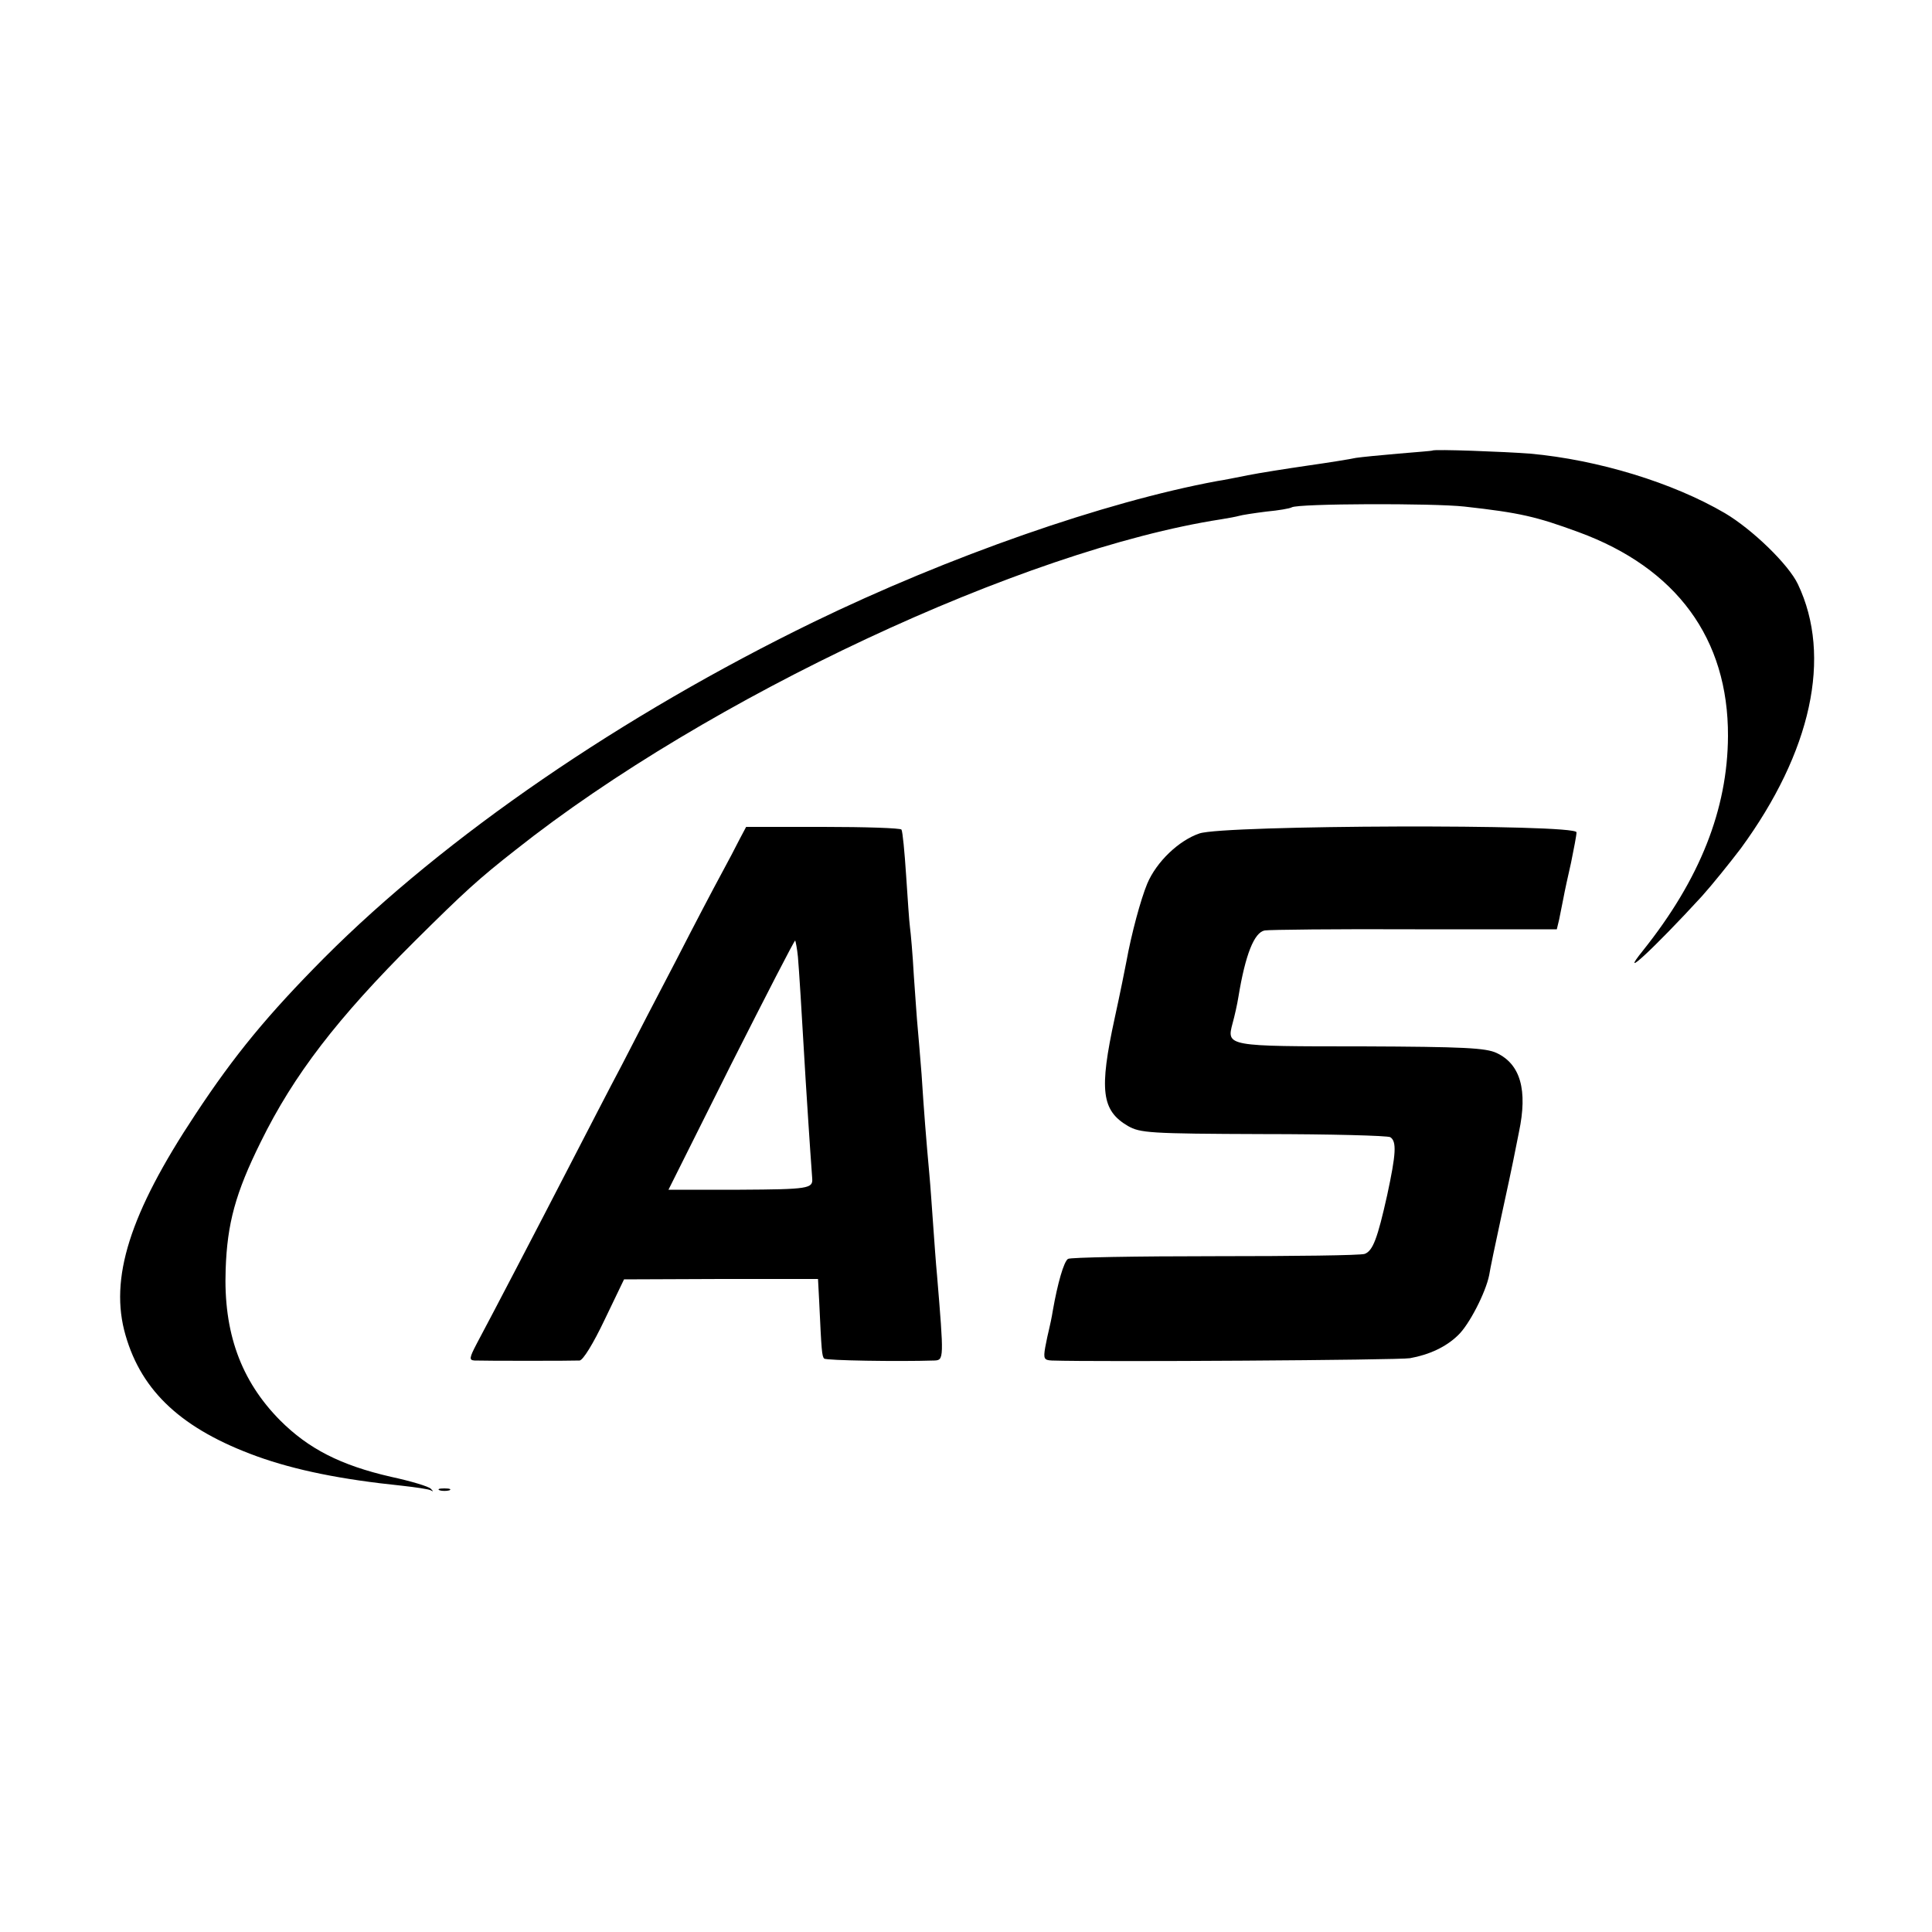 <?xml version="1.0" standalone="no"?>
<!DOCTYPE svg PUBLIC "-//W3C//DTD SVG 20010904//EN"
 "http://www.w3.org/TR/2001/REC-SVG-20010904/DTD/svg10.dtd">
<svg version="1.0" xmlns="http://www.w3.org/2000/svg"
 width="500pt" height="500pt" viewBox="0 0 500 500"
 preserveAspectRatio="xMidYMid meet">
<g transform="translate(0,500) scale(0.1,-0.1)"
fill="#000000" stroke="none">
<path d="M3707 3834 c-1 -1 -41 -4 -88 -8 -47 -4 -97 -9 -110 -11 -13 -3 -69
-12 -125 -20 -55 -8 -125 -19 -155 -25 -30 -6 -65 -13 -79 -15 -292 -54 -695
-195 -1045 -365 -495 -241 -952 -554 -1266 -869 -145 -146 -232 -251 -334
-406 -169 -255 -223 -424 -180 -571 42 -146 147 -243 340 -313 100 -36 219
-60 375 -76 36 -4 70 -9 75 -12 7 -4 7 -3 0 4 -5 6 -52 20 -103 31 -131 30
-214 73 -287 146 -102 103 -147 228 -141 391 4 118 25 197 91 330 85 173 198
320 399 520 128 127 164 160 261 236 497 394 1314 776 1825 855 19 3 40 7 47
9 6 2 38 7 70 11 32 3 61 8 66 11 16 10 366 11 447 2 144 -16 186 -26 295 -66
254 -93 388 -276 387 -528 -1 -190 -73 -371 -220 -555 -67 -83 28 5 152 140
27 30 72 86 101 124 183 250 237 497 148 684 -24 51 -118 142 -189 184 -135
79 -328 138 -504 154 -65 5 -248 12 -253 8z"/>
<path d="M1914 2828 c-9 -18 -31 -60 -49 -93 -18 -33 -70 -132 -115 -220 -46
-88 -109 -209 -140 -270 -32 -60 -92 -177 -135 -260 -82 -159 -203 -391 -241
-462 -20 -38 -20 -43 -6 -44 24 -1 254 -1 272 0 9 1 35 43 65 106 l50 104 251
1 251 0 3 -57 c6 -129 7 -143 13 -149 5 -5 191 -8 285 -5 25 1 25 4 7 221 -3
30 -7 89 -10 130 -3 41 -7 101 -10 133 -8 87 -14 163 -20 257 -4 47 -8 101
-10 120 -2 19 -6 80 -10 135 -3 55 -8 111 -10 125 -2 14 -6 75 -10 135 -4 61
-9 113 -12 118 -2 4 -94 7 -203 7 l-199 0 -17 -32z m151 -304 c3 -35 9 -130
20 -319 3 -46 10 -160 17 -255 2 -26 -10 -28 -187 -29 l-185 0 162 324 c90
178 164 322 166 321 1 -2 5 -21 7 -42z"/>
<path d="M3104 2843 c-53 -18 -111 -73 -135 -130 -17 -41 -41 -130 -54 -202
-3 -16 -16 -81 -30 -145 -41 -188 -34 -240 34 -280 32 -18 54 -20 350 -21 174
0 322 -4 329 -8 17 -11 15 -43 -8 -150 -25 -112 -37 -144 -58 -152 -10 -4
-184 -6 -387 -6 -204 0 -375 -3 -381 -7 -11 -7 -27 -64 -39 -132 -3 -19 -8
-42 -10 -50 -2 -8 -7 -30 -10 -47 -5 -29 -3 -33 17 -34 119 -4 901 1 927 6 50
9 93 29 124 59 29 27 72 111 81 156 2 14 16 81 31 150 15 69 29 134 31 145 2
11 9 45 15 75 23 109 4 176 -58 205 -28 13 -84 16 -348 17 -351 0 -351 0 -335
60 5 18 12 49 15 68 18 110 41 167 68 172 12 2 187 4 389 3 l367 0 6 25 c3 14
8 39 11 55 3 17 12 58 20 93 7 35 14 70 14 78 0 22 -914 19 -976 -3z"/>
<path d="M1138 1143 c6 -2 18 -2 25 0 6 3 1 5 -13 5 -14 0 -19 -2 -12 -5z"/>
</g>
</svg>
